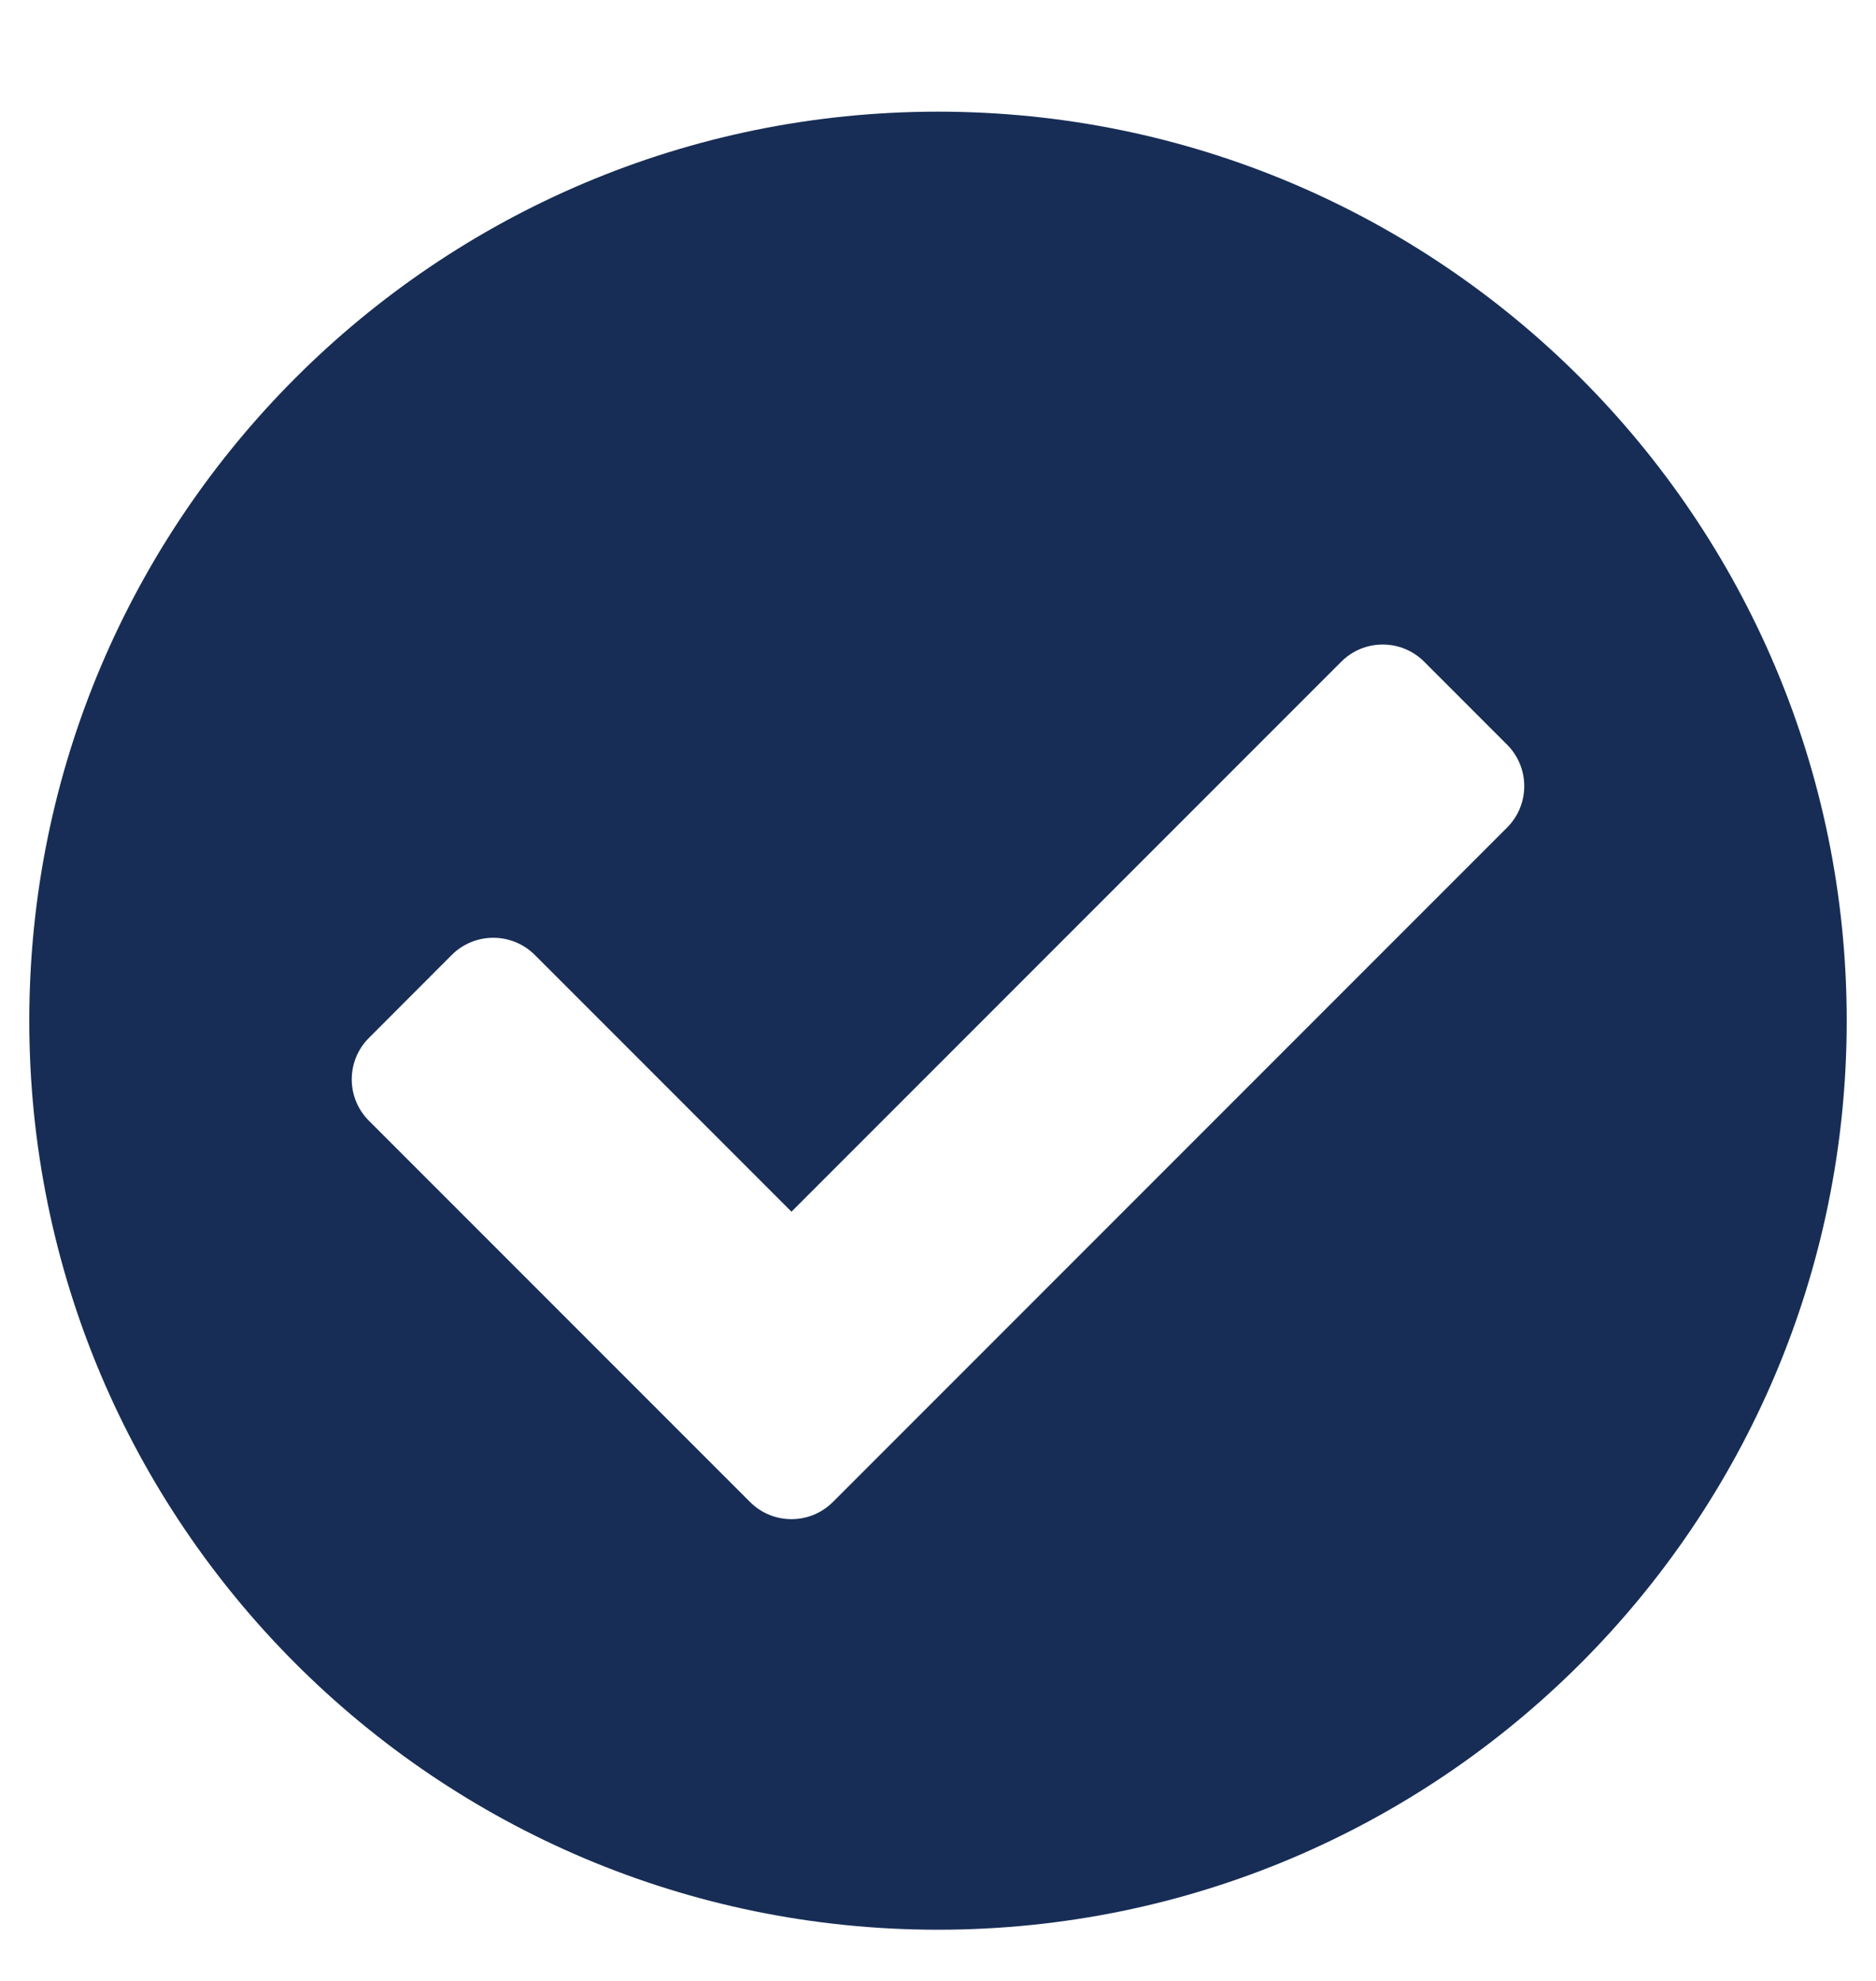 <svg width="18" height="19" viewBox="0 0 18 19" fill="none" xmlns="http://www.w3.org/2000/svg">
<path d="M17.719 9.79C17.719 14.605 13.815 18.509 9 18.509C4.185 18.509 0.281 14.605 0.281 9.79C0.281 4.975 4.185 1.071 9 1.071C13.815 1.071 17.719 4.975 17.719 9.79ZM7.992 14.406L14.46 7.938C14.68 7.718 14.68 7.362 14.46 7.142L13.665 6.347C13.445 6.127 13.089 6.127 12.869 6.347L7.594 11.622L5.131 9.159C4.911 8.94 4.555 8.94 4.335 9.159L3.54 9.955C3.32 10.174 3.32 10.531 3.54 10.75L7.196 14.406C7.416 14.626 7.772 14.626 7.992 14.406Z" fill="#172D55"/>
</svg>
